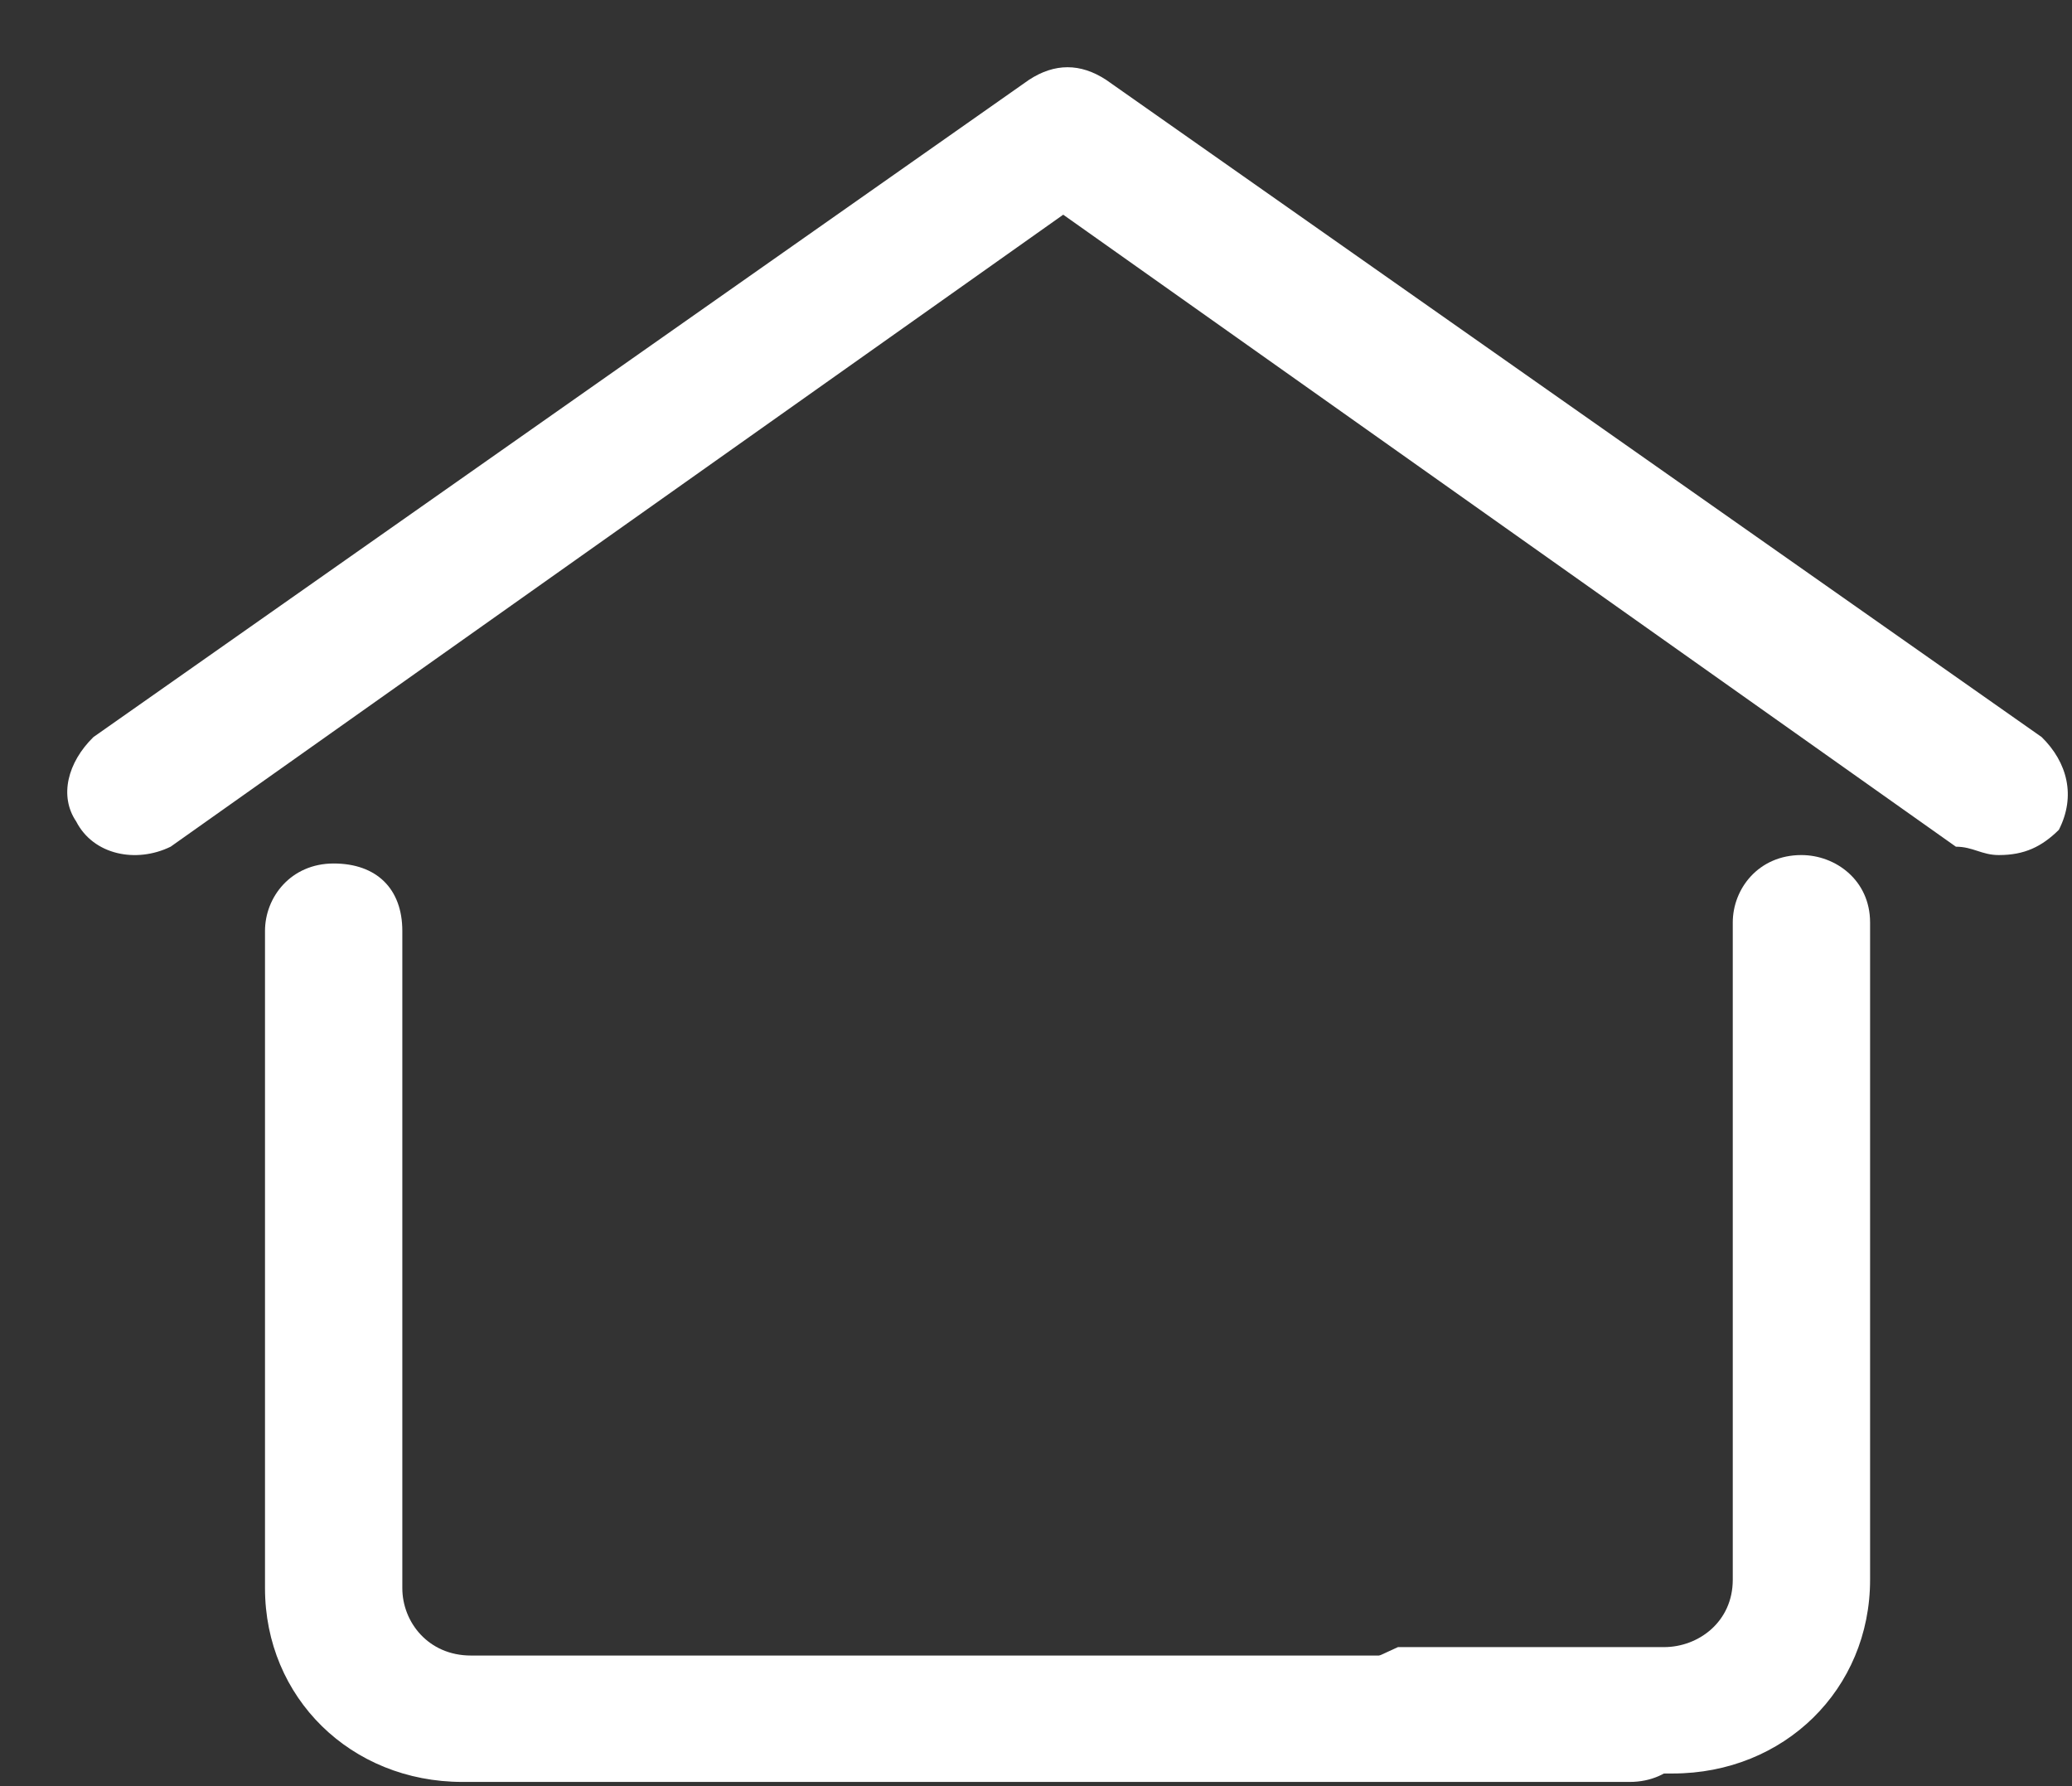 <svg width="29" height="25" viewBox="0 0 29 25" fill="none" xmlns="http://www.w3.org/2000/svg">
<rect x="0" y="0" width="29" height="25" fill="#333333" stroke="none"/>
<path d="M27.976 11.968C27.735 11.968 27.615 11.851 27.375 11.851L14.881 3.005L2.388 11.851C1.907 12.086 1.307 11.968 1.066 11.497C0.826 11.143 0.946 10.671 1.307 10.317L14.401 1.118C14.761 0.882 15.122 0.882 15.482 1.118L28.576 10.317C28.936 10.671 29.057 11.143 28.816 11.615C28.576 11.851 28.336 11.968 27.976 11.968Z" fill="#ffffff"/>
<path d="M23.771 23.998C23.771 24.47 23.411 24.941 22.81 24.941H6.472C4.911 24.941 3.709 23.762 3.709 22.229V13.03C3.709 12.558 4.07 12.086 4.67 12.086C5.271 12.086 5.631 12.44 5.631 13.03V22.229C5.631 22.701 5.992 23.172 6.592 23.172H21.969" fill="#ffffff"/>
<path
        d="M19.566 23.054H23.29C23.771 23.054 24.252 22.701 24.252 22.111V12.912C24.252 12.44 24.612 11.968 25.212 11.968C25.693 11.968 26.174 12.322 26.174 12.912V22.111C26.174 23.644 24.972 24.823 23.411 24.823H18.726C18.245 24.823 17.765 24.47 17.765 23.88" fill="#ffffff"/>
</svg>
